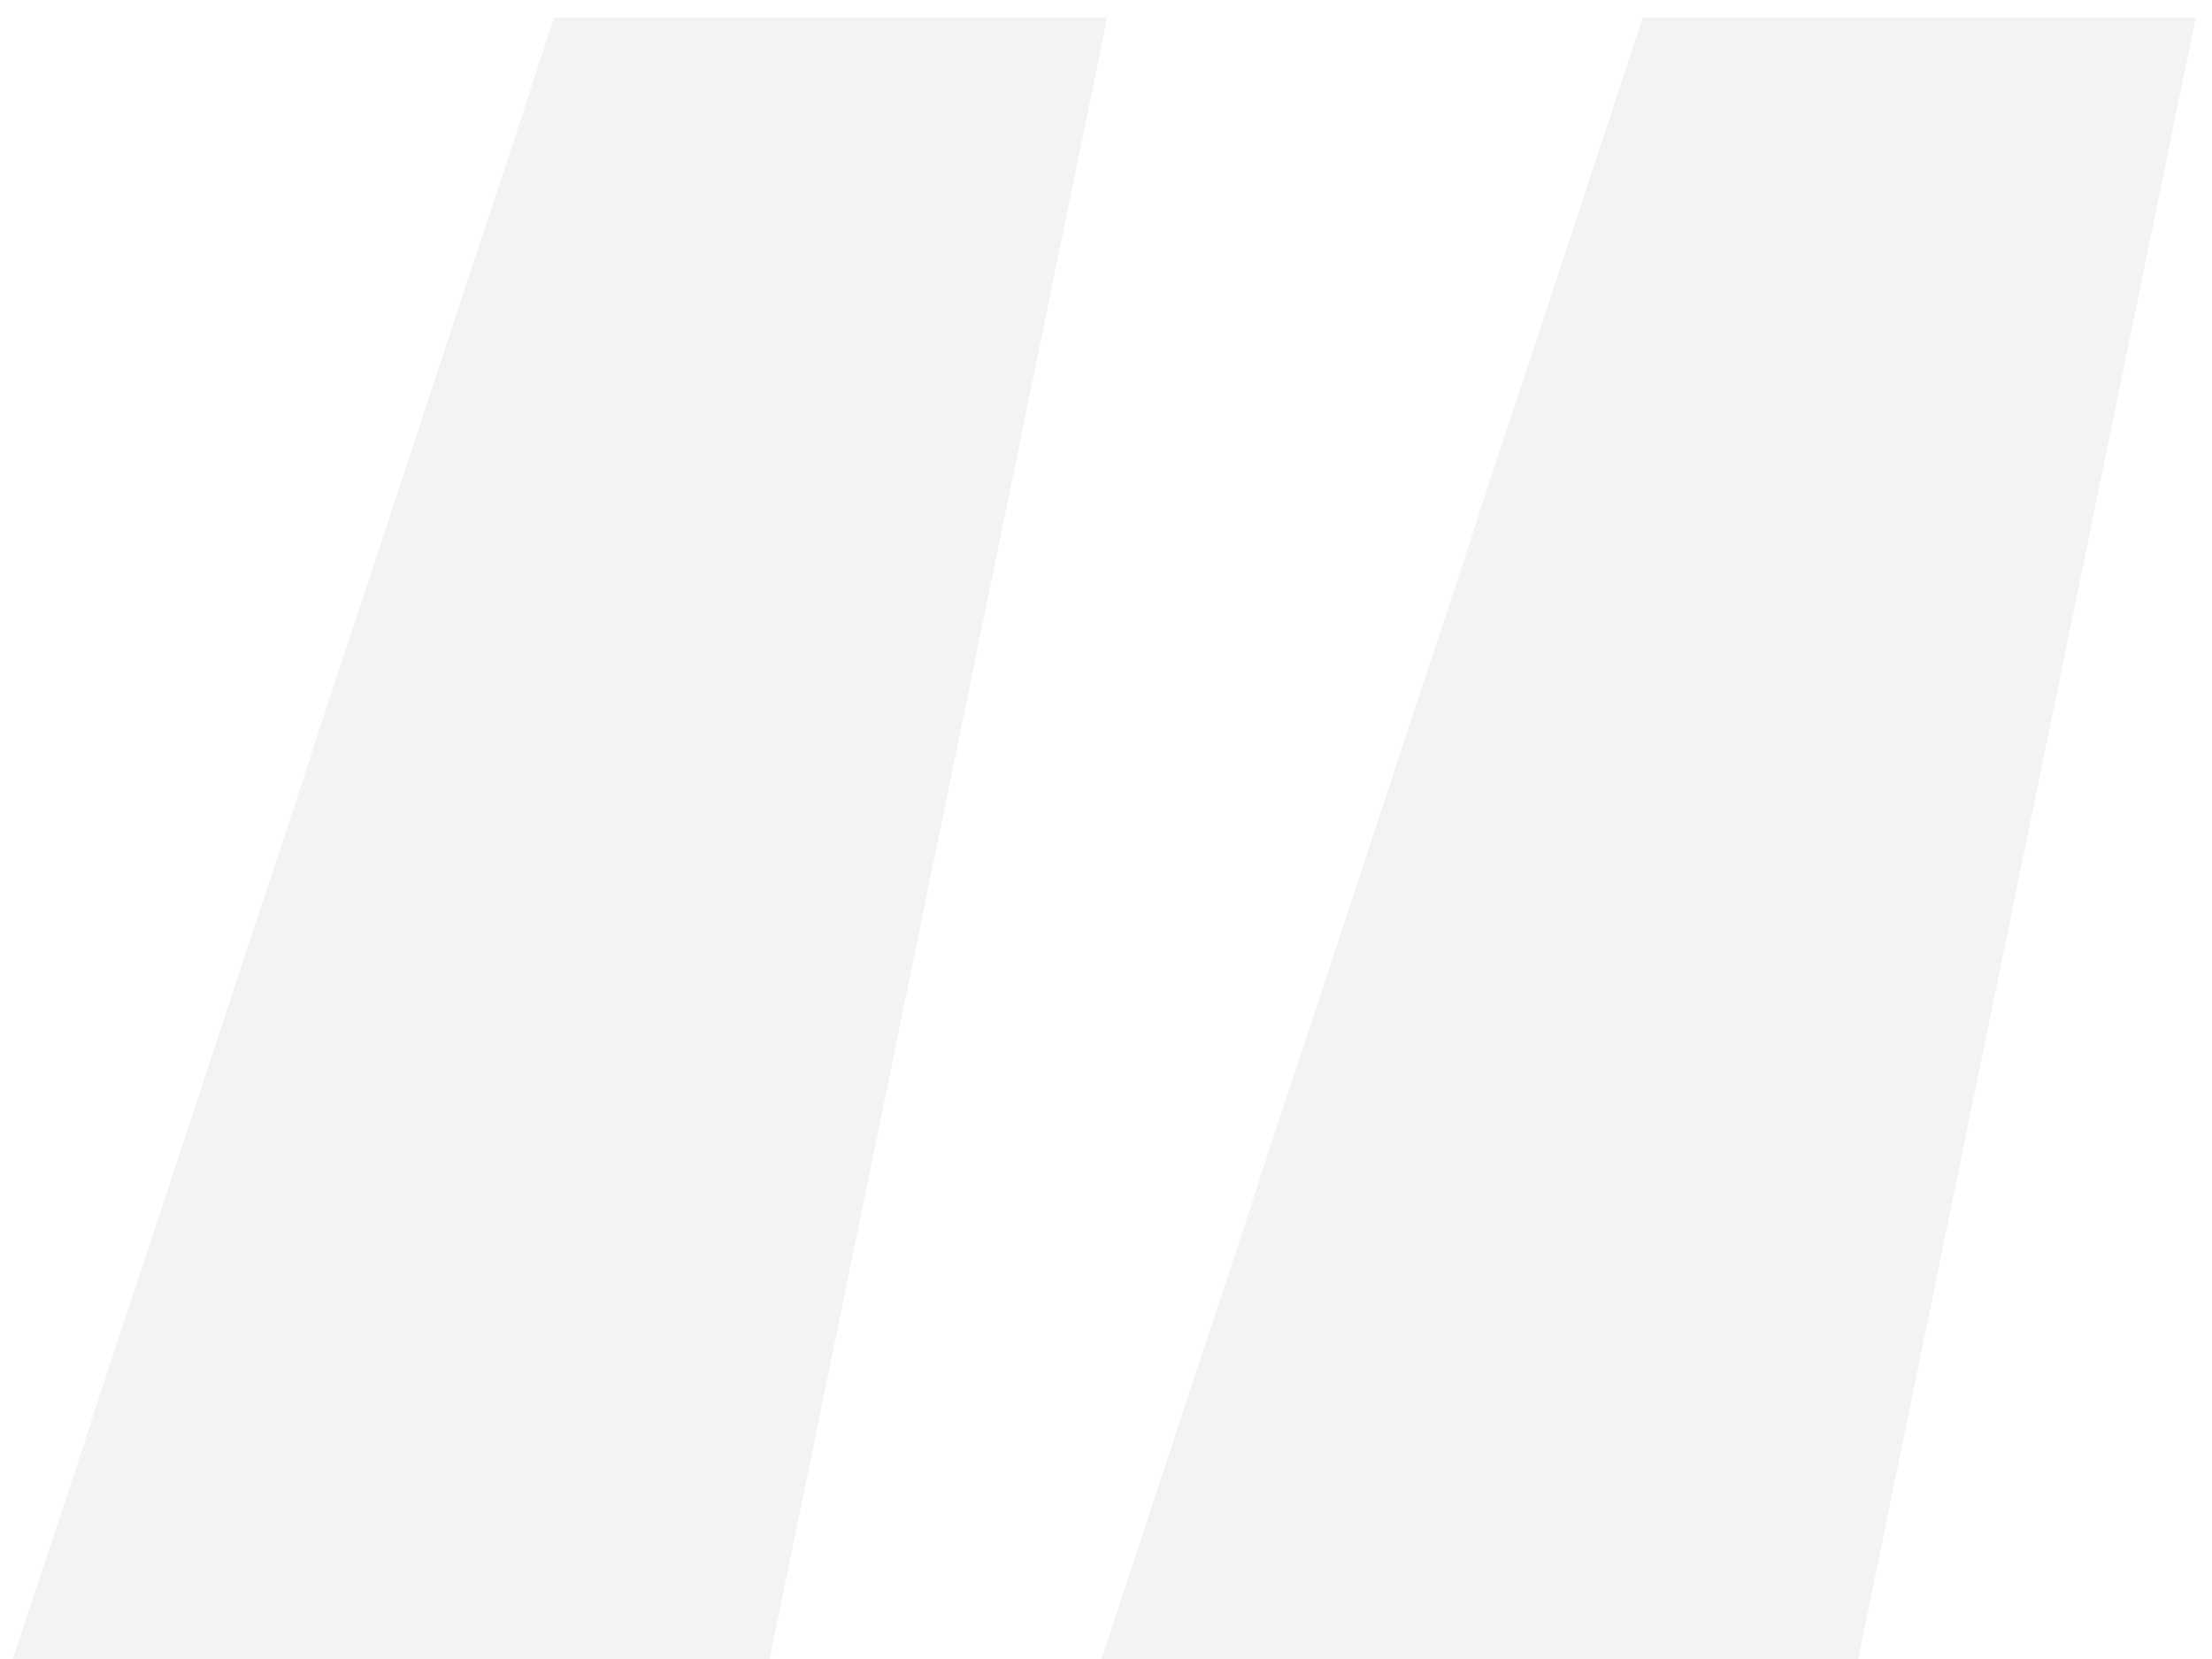 <svg xmlns="http://www.w3.org/2000/svg" width="76" height="57" viewBox="0 0 76 57">
  <path d="M388.444,3674 L414.444,3674 L426.044,3617.6 L407.044,3617.6 L388.444,3674 Z M425.844,3674 L444.444,3617.6 L463.444,3617.6 L451.844,3674 L425.844,3674 Z" opacity=".05" transform="translate(-388 -3617)"/>
</svg>
